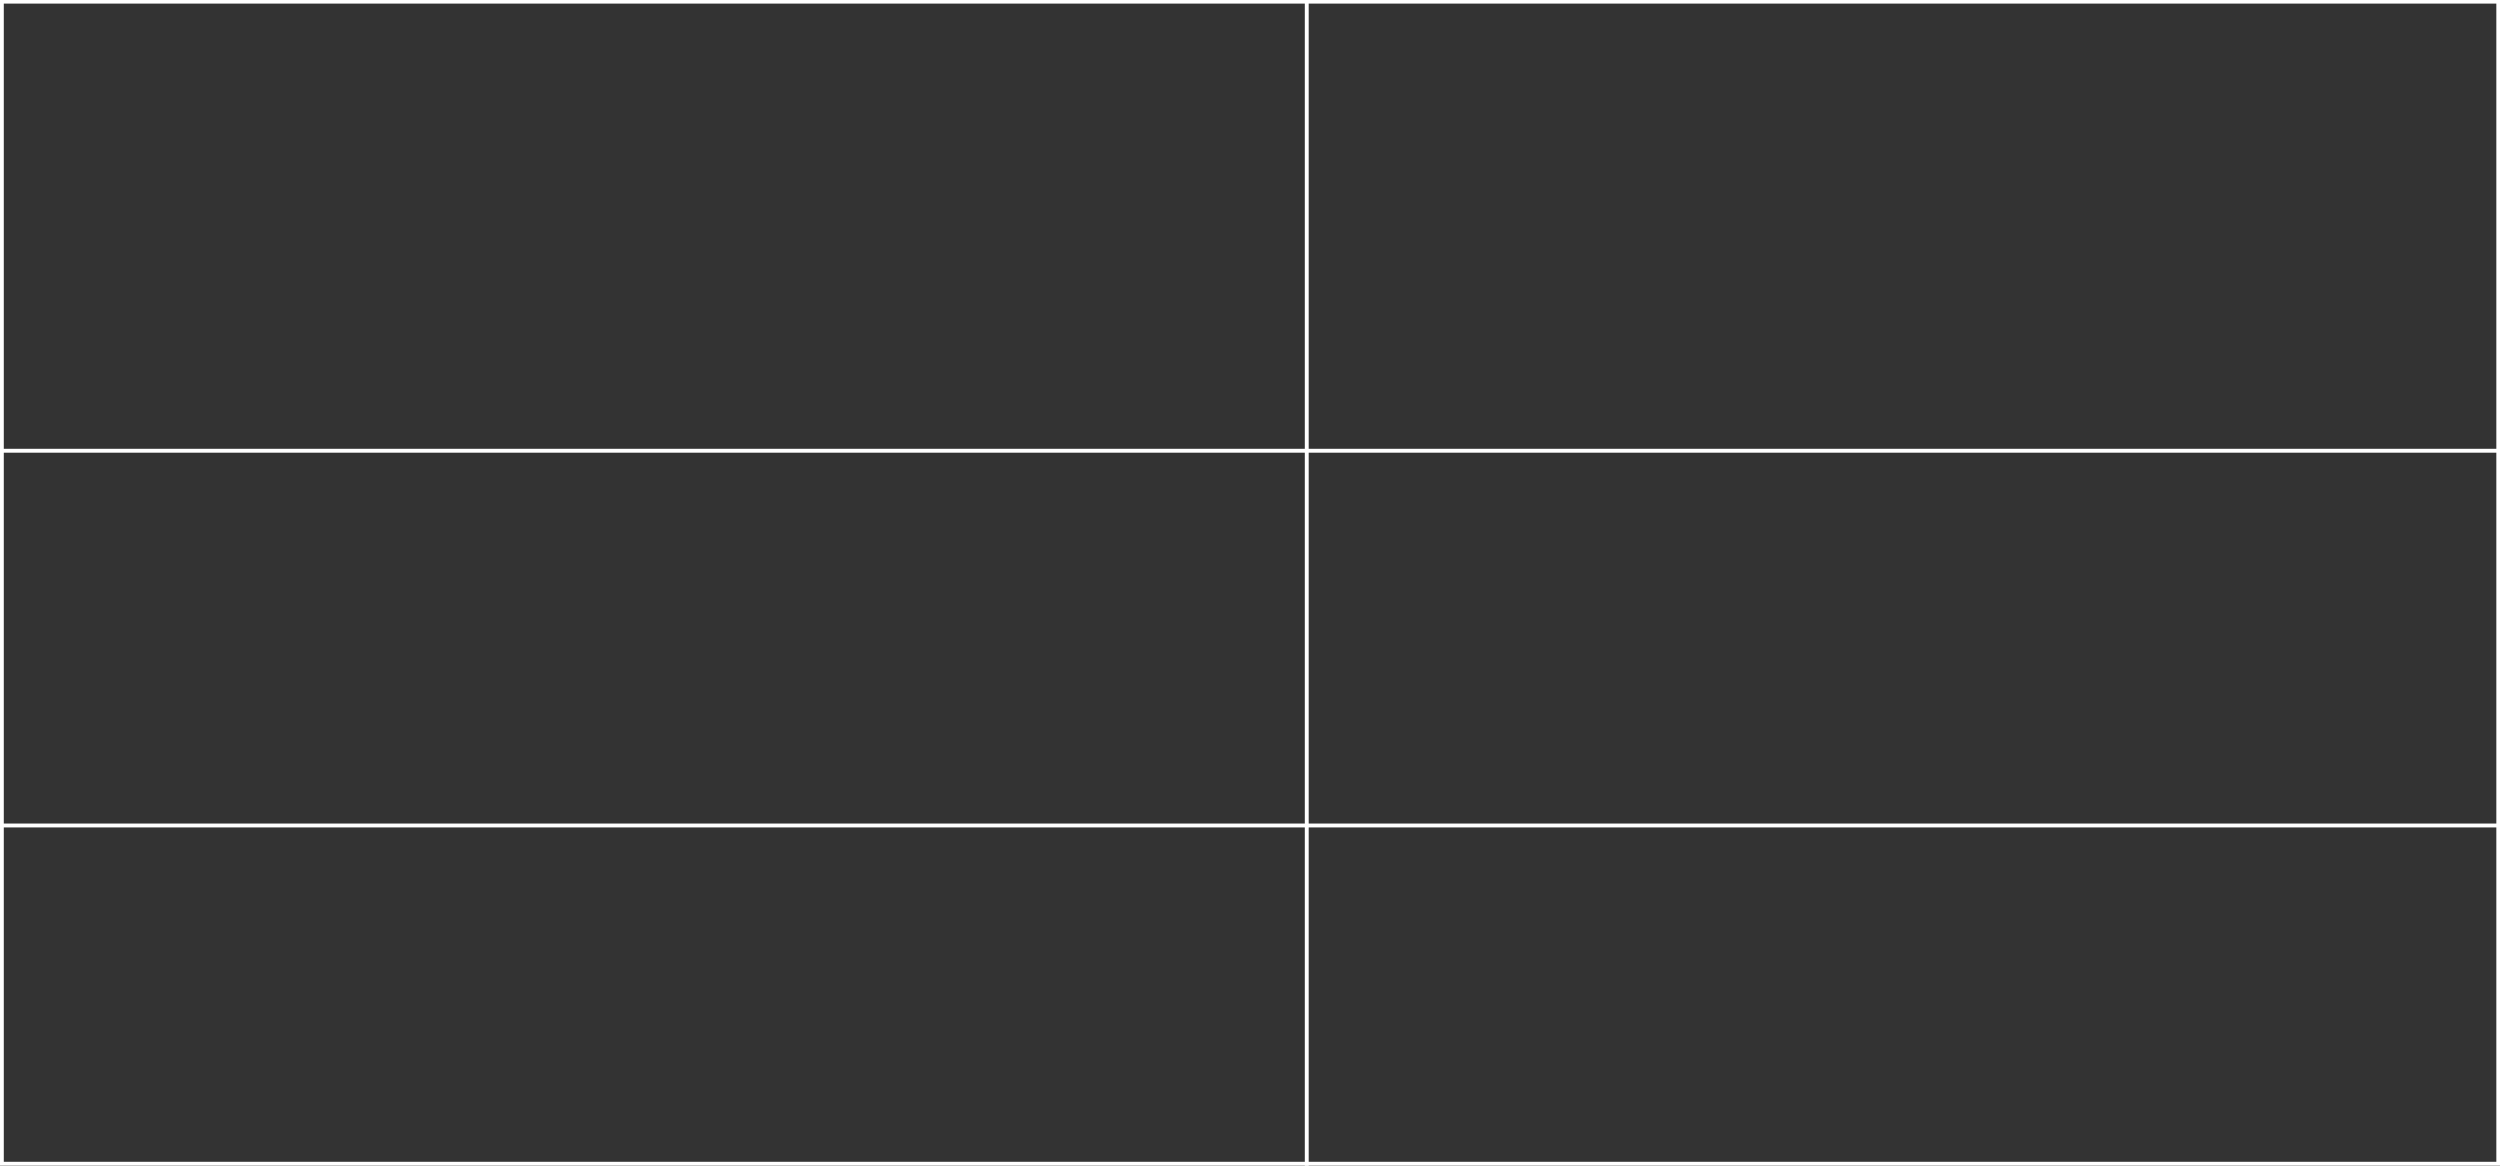 <?xml version="1.0" encoding="UTF-8"?> <svg xmlns="http://www.w3.org/2000/svg" width="32769" height="15281" viewBox="0 0 32769 15281" fill="none"><rect x="0" y="0" width="32769" height="15281" fill="#333333" stroke="none"/><path d="M24.193 15253.9V22.032H32746.4V15253.9H24.193Z" stroke="white" stroke-width="51"></path><path d="M0.432 5908.18H32737.8" stroke="white" stroke-width="51"></path><path d="M24.193 10820.1H32746.4" stroke="white" stroke-width="51"></path><path d="M17128.4 22.465V15280.2" stroke="white" stroke-width="51"></path></svg> 